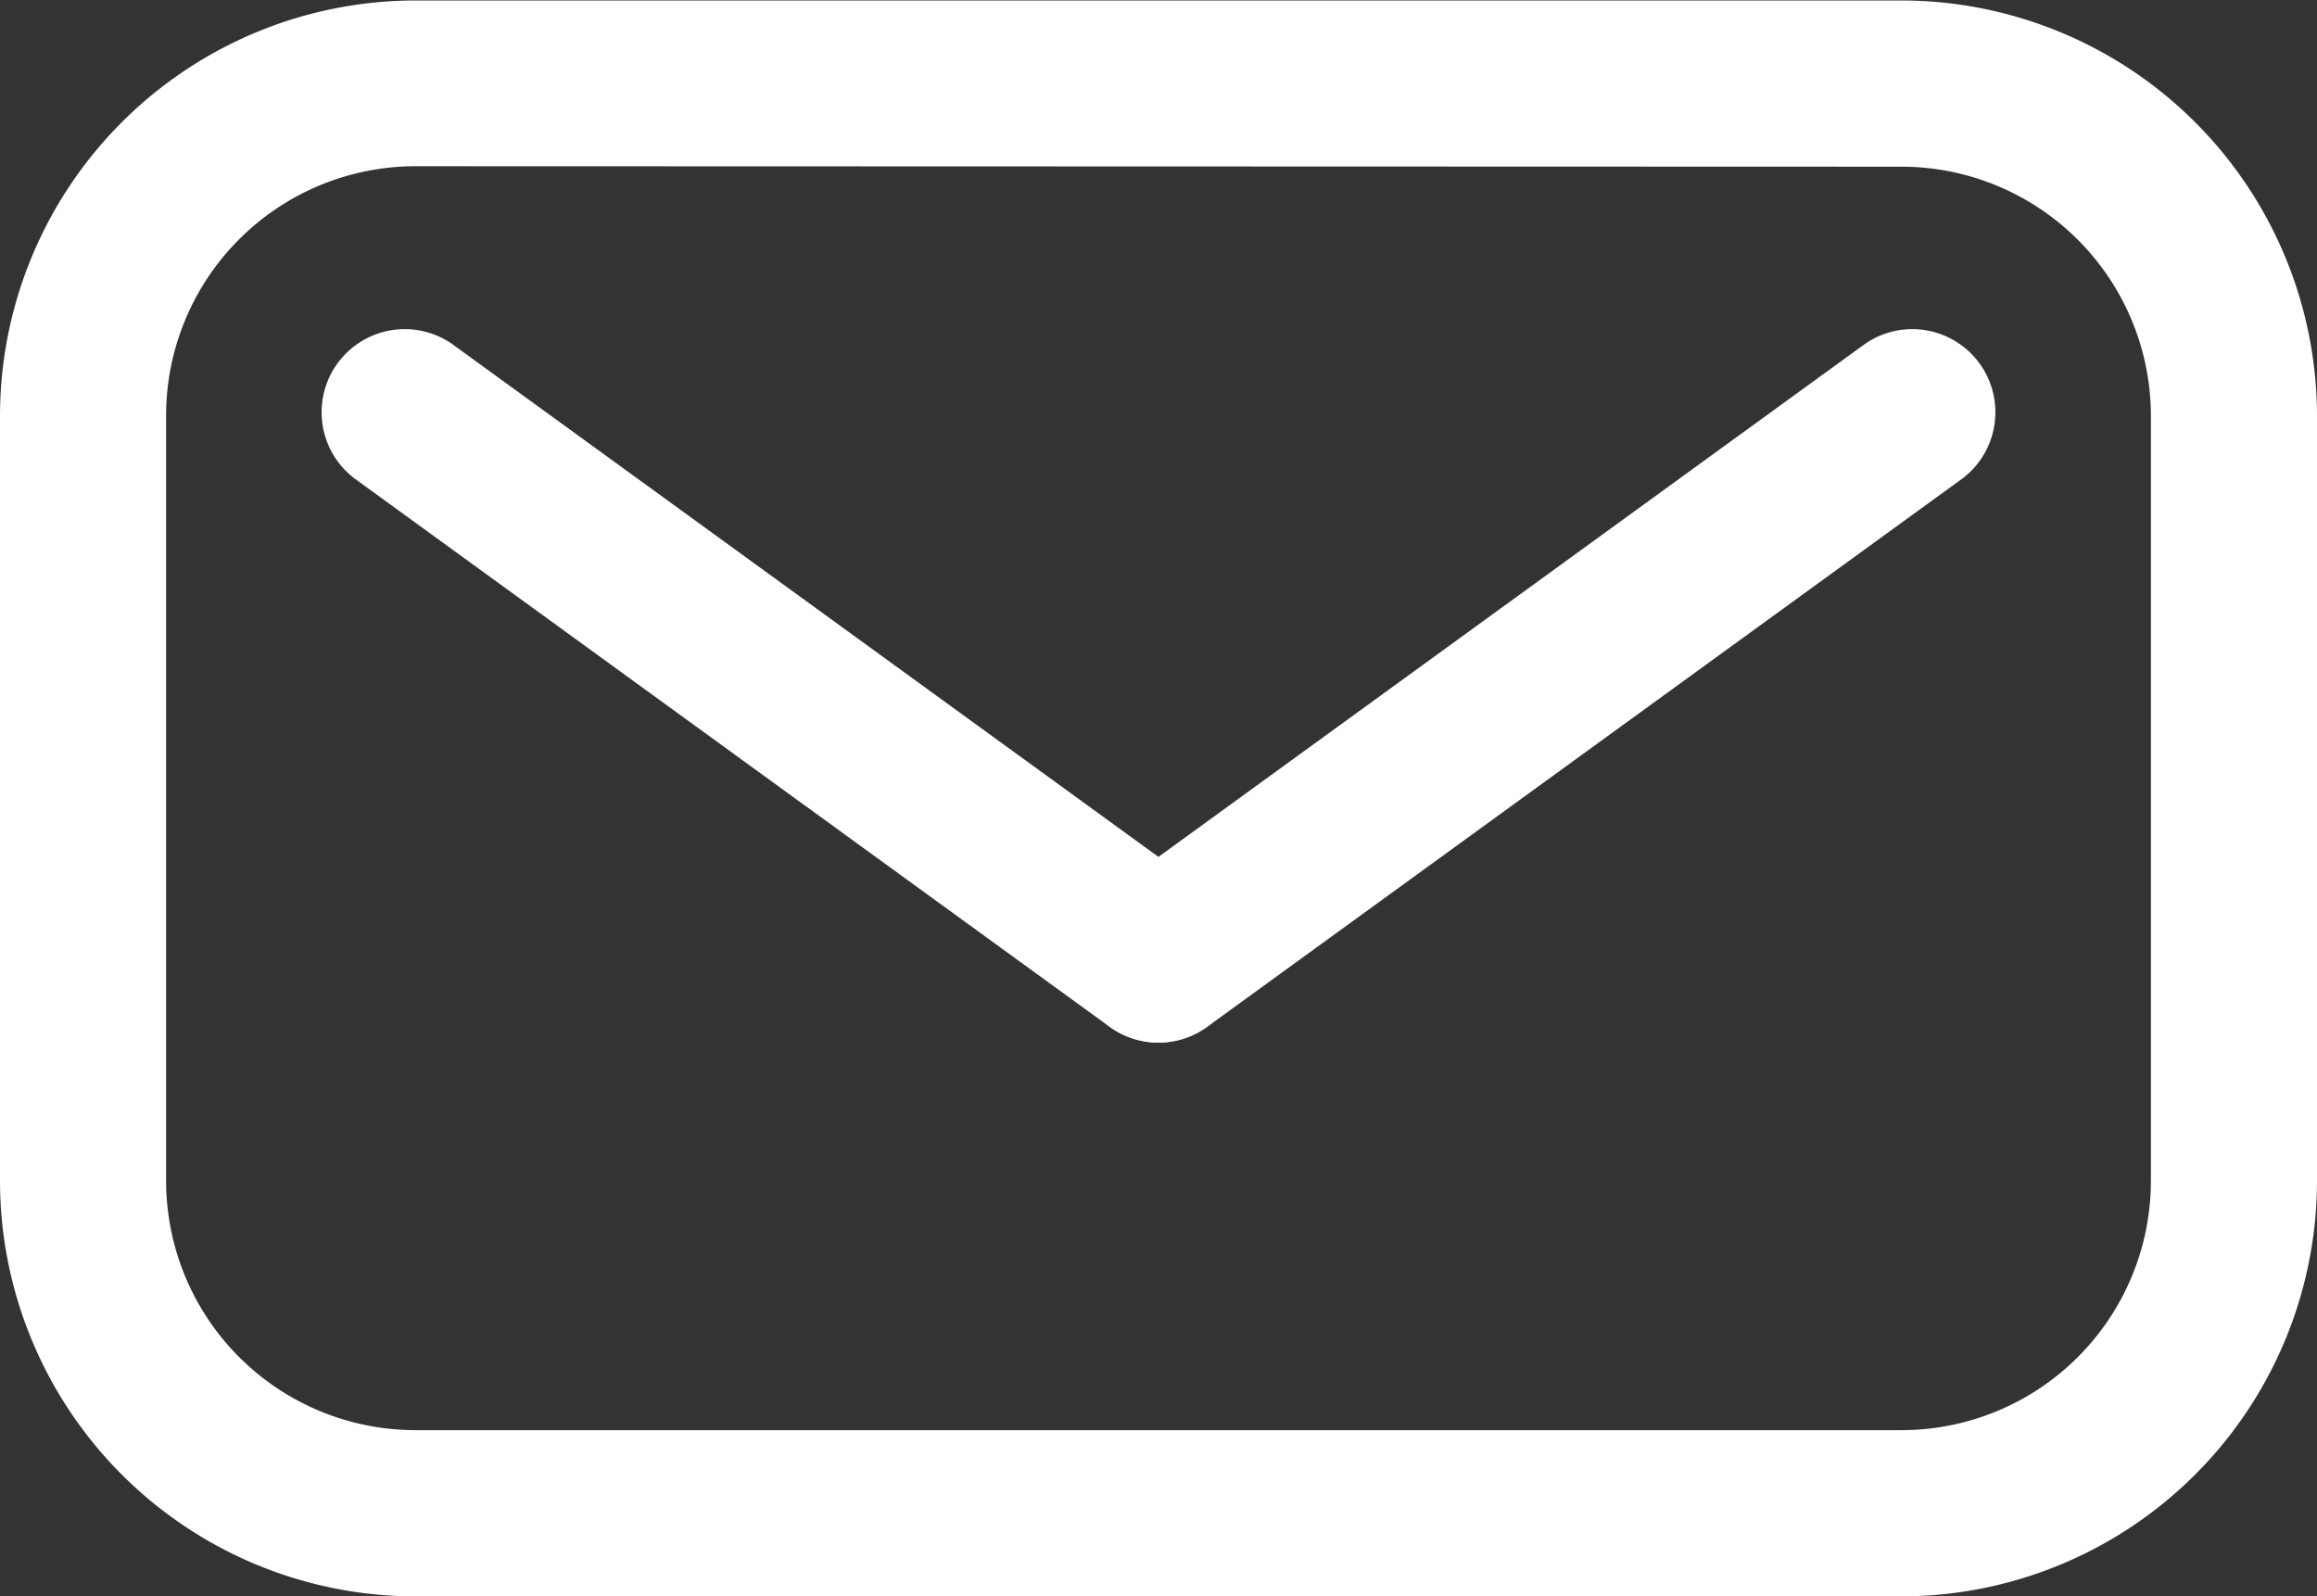 <svg xmlns="http://www.w3.org/2000/svg" width="19.766" height="13.618" viewBox="0 0 19.766 13.618">
  <rect x="0" y="0" width="19.766" height="13.618" fill="#333333" stroke="none"/>
  <g id="グループ_1462" data-name="グループ 1462" transform="translate(-335.271 -362.553)">
    <path id="パス_934" data-name="パス 934" d="M351.493,376.171H338.814a3.547,3.547,0,0,1-3.543-3.543V366.1a3.547,3.547,0,0,1,3.543-3.543h12.679a3.548,3.548,0,0,1,3.544,3.543v6.532A3.548,3.548,0,0,1,351.493,376.171Zm-12.679-12.2a2.128,2.128,0,0,0-2.126,2.125v6.532a2.128,2.128,0,0,0,2.126,2.125h12.679a2.128,2.128,0,0,0,2.127-2.125V366.1a2.128,2.128,0,0,0-2.127-2.125Z" fill="#fff"/>
    <path id="パス_935" data-name="パス 935" d="M345.153,371.447a.709.709,0,0,1-.416-.135l-6.444-4.679a.709.709,0,0,1,.833-1.147l6.444,4.679a.709.709,0,0,1-.417,1.282Z" fill="#fff"/>
    <path id="パス_936" data-name="パス 936" d="M345.154,371.447a.709.709,0,0,1-.417-1.282l6.445-4.679a.709.709,0,0,1,.833,1.147l-6.445,4.679A.707.707,0,0,1,345.154,371.447Z" fill="#fff"/>
  </g>
</svg>

